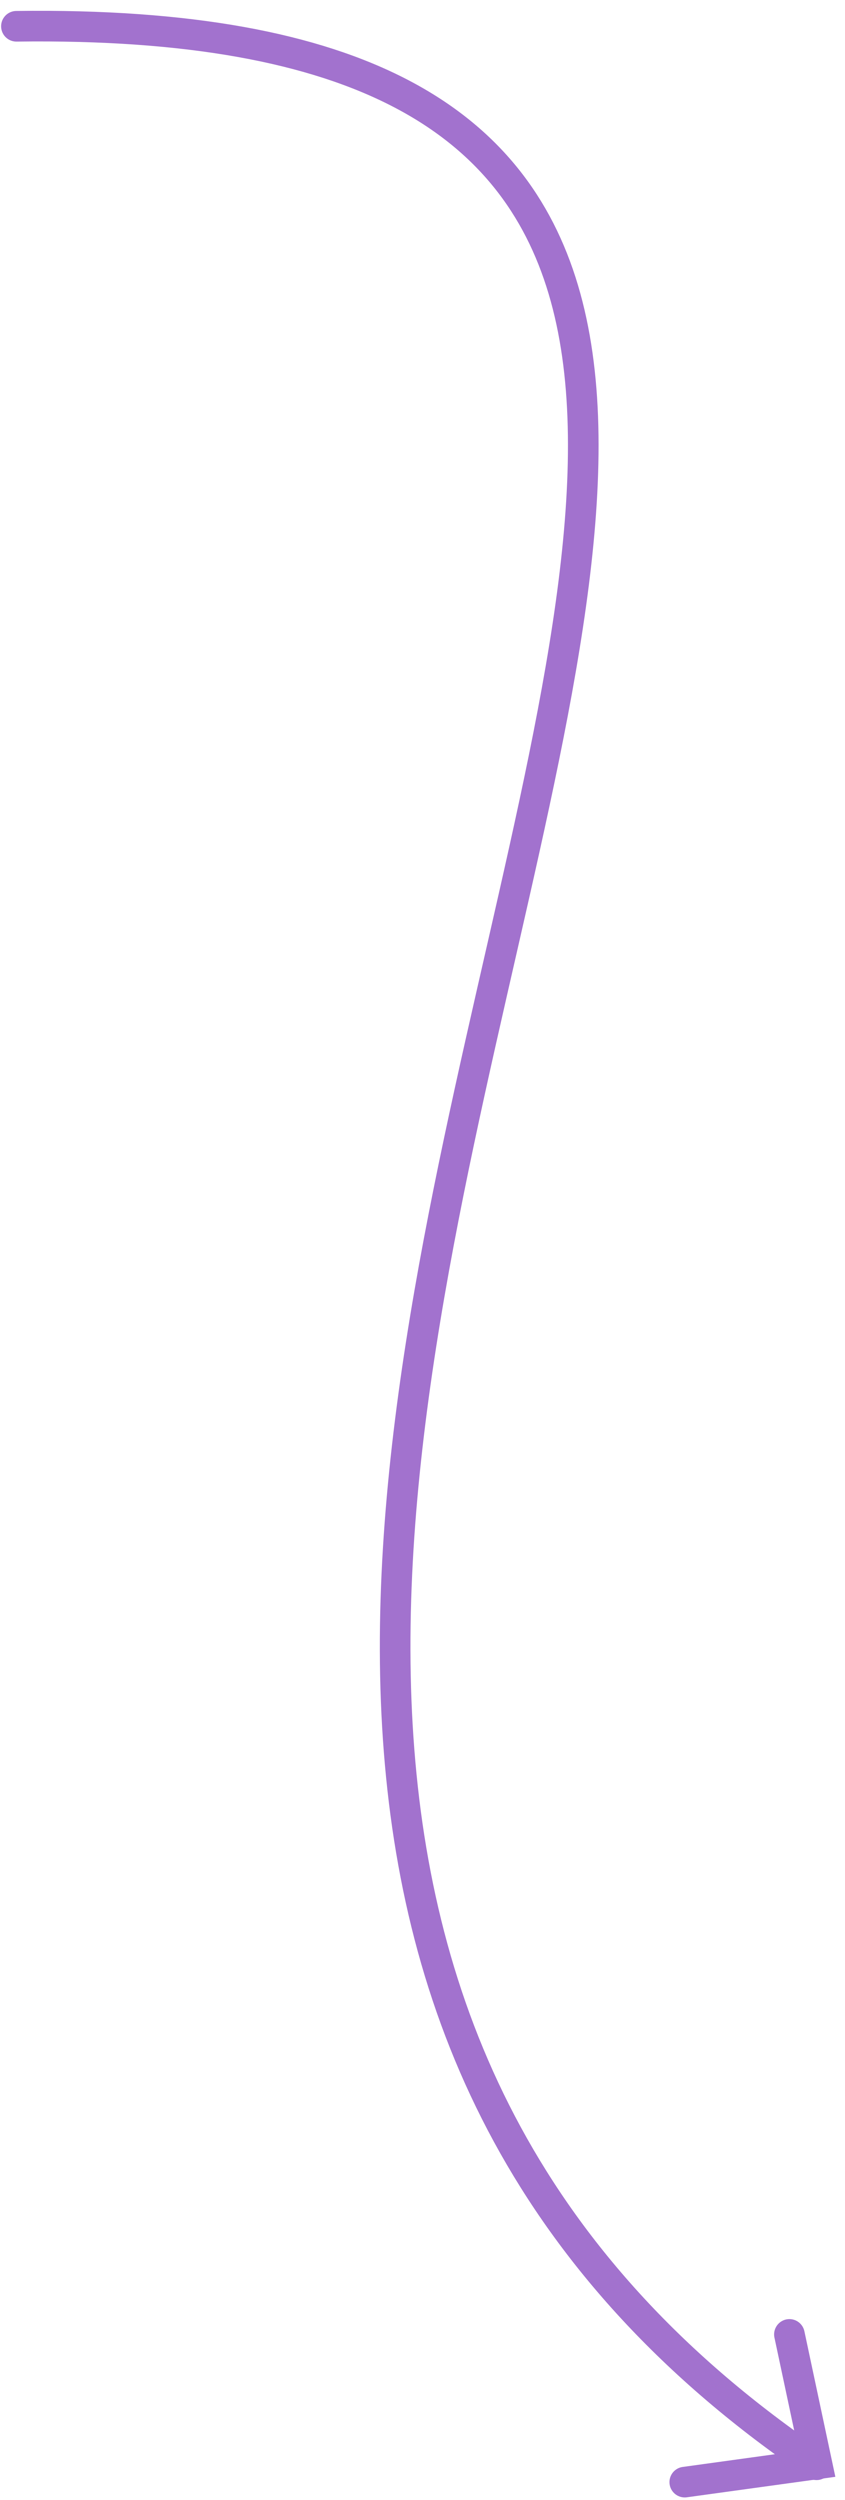 <svg width="69" height="204" viewBox="0 0 69 204" fill="none" xmlns="http://www.w3.org/2000/svg">
<path d="M1.341 2.144C114.414 0.616 -27.609 137.282 66.673 201.117" stroke="#A272CE" stroke-width="2.5" stroke-miterlimit="10" stroke-linecap="round"/>
<path d="M55.916 202.533L66.71 201.045L64.461 190.481" stroke="#A272CE" stroke-width="2.5" stroke-miterlimit="10" stroke-linecap="round"/>
</svg>
